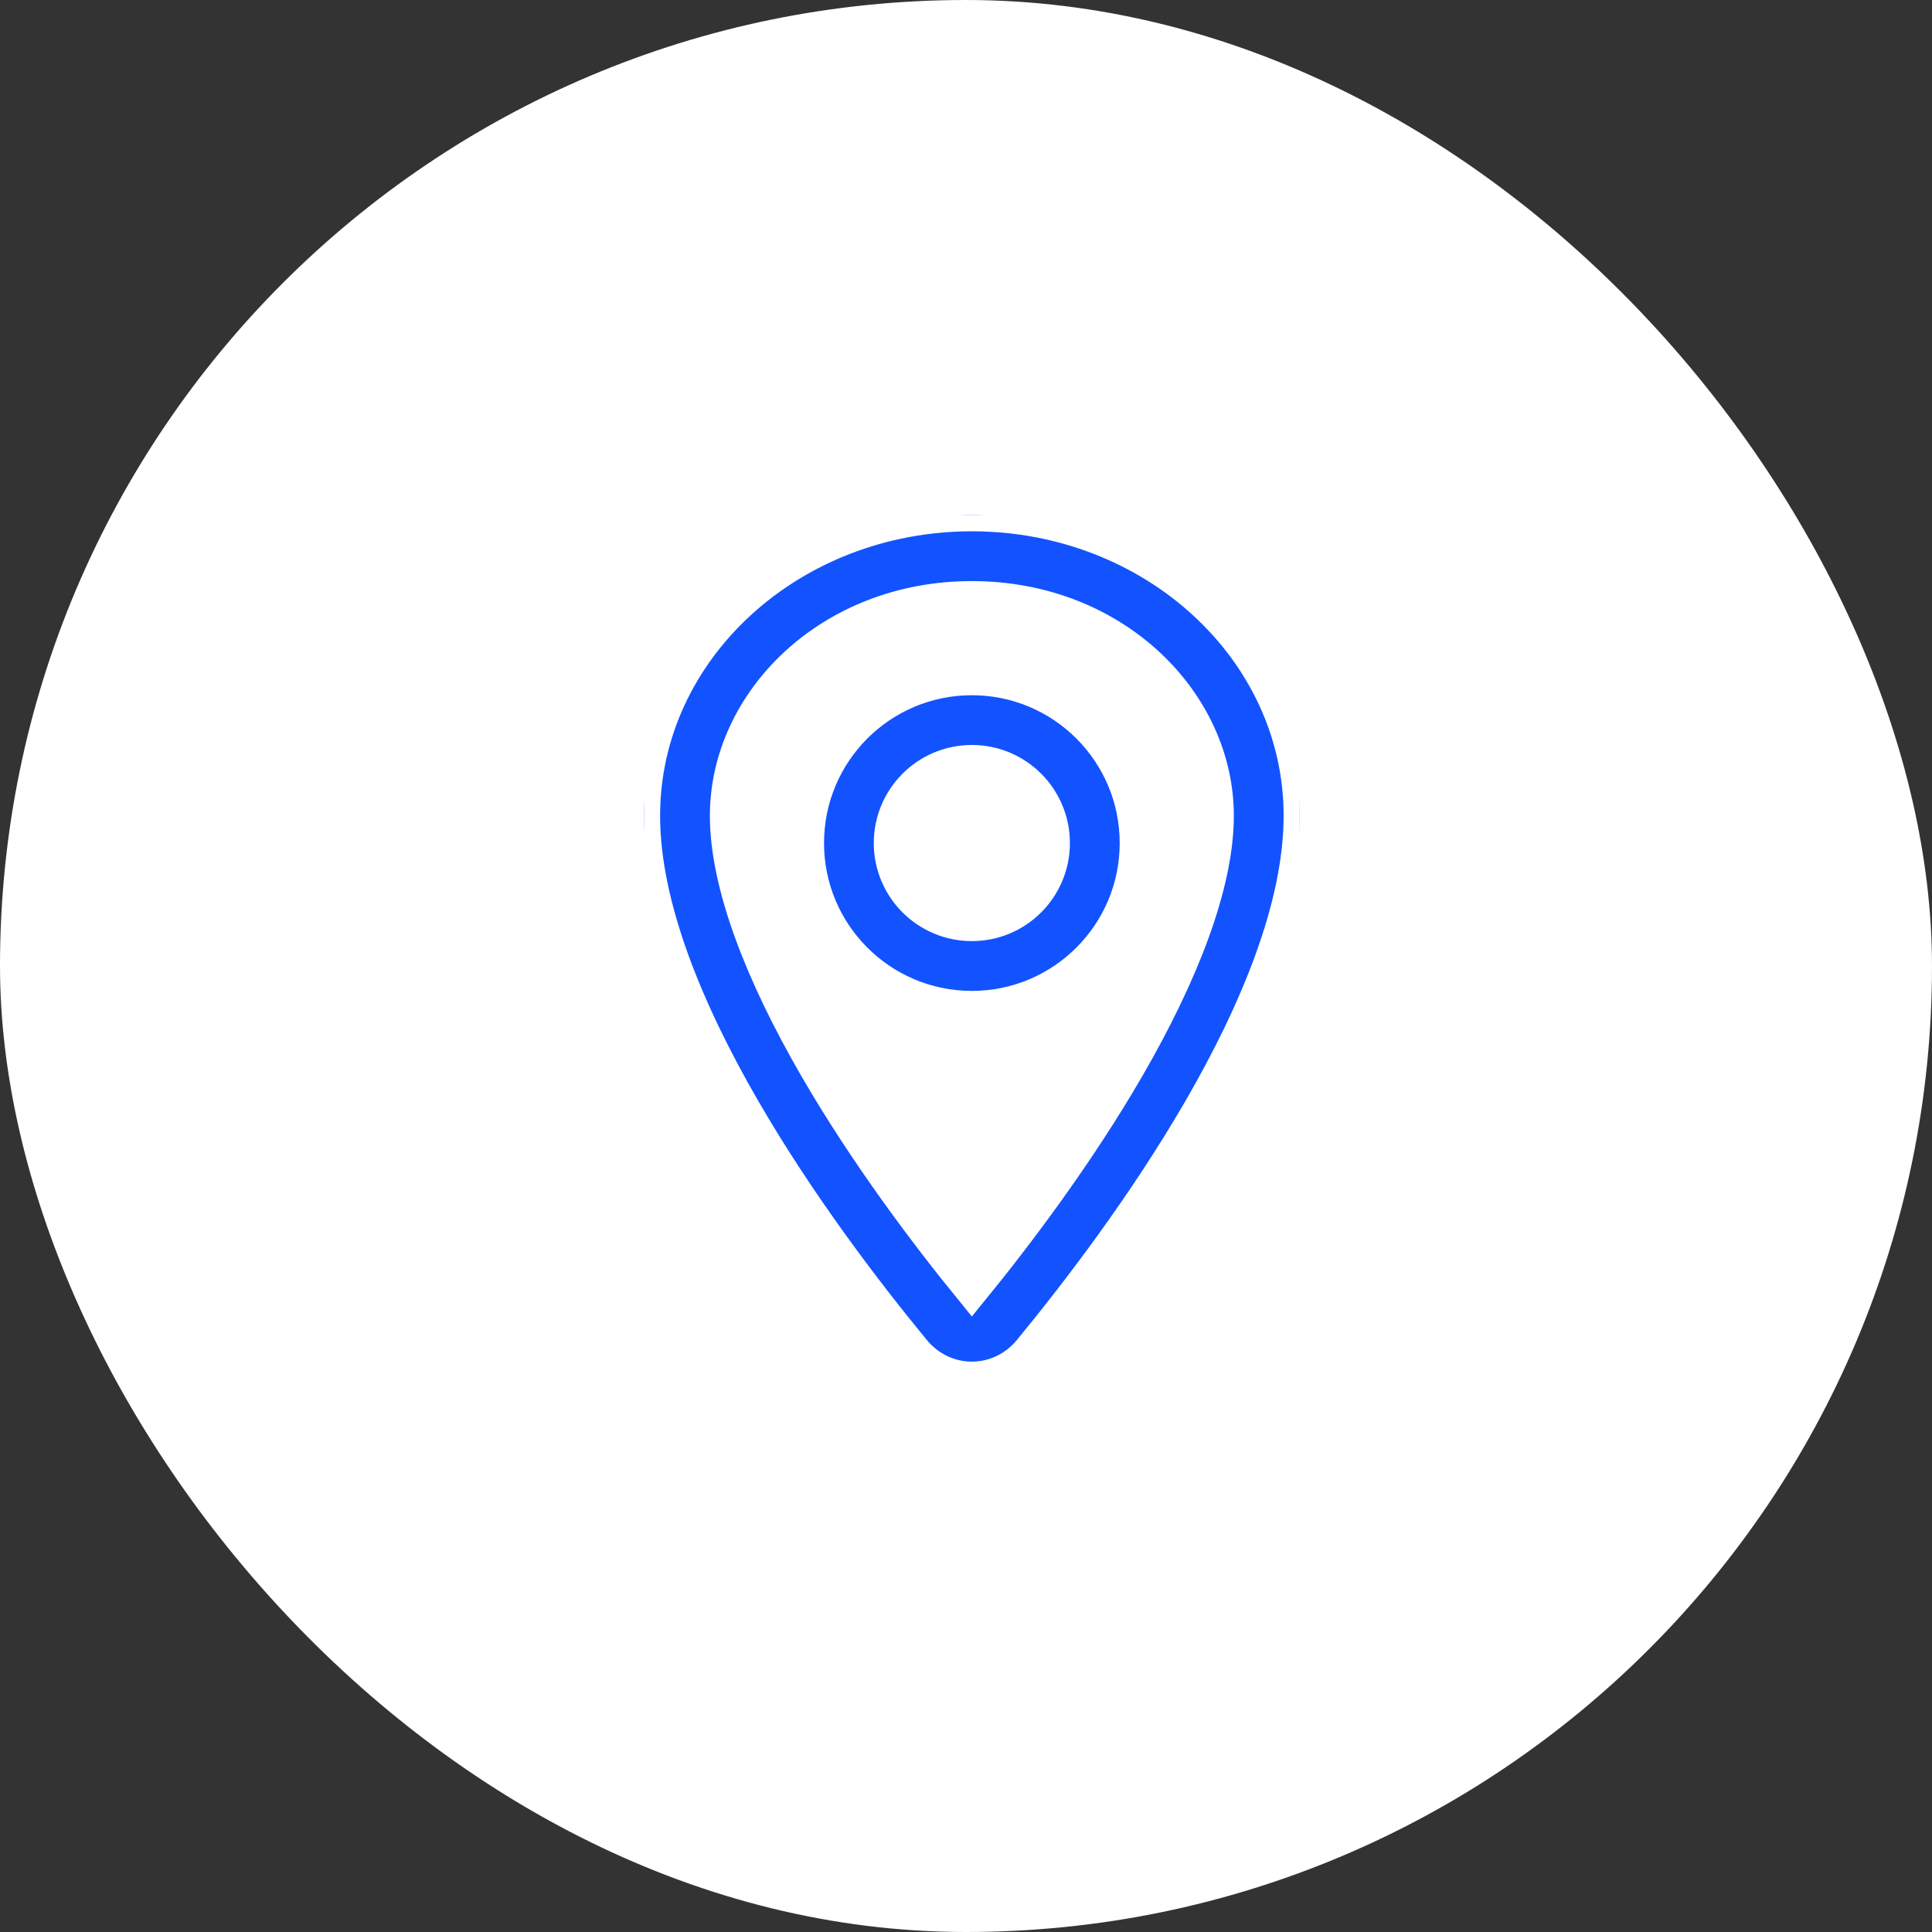 <svg width="60" height="60" viewBox="0 0 60 60" fill="none" xmlns="http://www.w3.org/2000/svg">
<rect x="0" y="0" width="60" height="60" fill="#333333" stroke="none"/>
<rect width="60" height="60" rx="30" fill="white"/>
<g clip-path="url(#clip0_7098_2256)">
<path fill-rule="evenodd" clip-rule="evenodd" d="M37.818 25.333C37.818 27.457 36.741 30.231 35.057 33.145C33.489 35.858 31.584 38.375 30.182 40.094C28.78 38.375 26.874 35.858 25.306 33.145C23.622 30.231 22.546 27.457 22.546 25.333C22.546 21.788 25.751 18.546 30.182 18.546C34.612 18.546 37.818 21.788 37.818 25.333ZM40.364 25.333C40.364 30.98 34.889 38.382 31.969 41.929C31.028 43.072 29.336 43.072 28.395 41.929C25.474 38.382 20 30.98 20 25.333C20 20.179 24.559 16 30.182 16C35.805 16 40.364 20.179 40.364 25.333ZM32.727 26.182C32.727 27.588 31.588 28.727 30.182 28.727C28.776 28.727 27.636 27.588 27.636 26.182C27.636 24.776 28.776 23.636 30.182 23.636C31.588 23.636 32.727 24.776 32.727 26.182ZM35.273 26.182C35.273 28.993 32.993 31.273 30.182 31.273C27.37 31.273 25.091 28.993 25.091 26.182C25.091 23.37 27.37 21.091 30.182 21.091C32.993 21.091 35.273 23.37 35.273 26.182Z" fill="#1253FF" stroke="white"/>
</g>
<defs>
<clipPath id="clip0_7098_2256">
<rect width="20.364" height="28" fill="white" transform="translate(20 16)"/>
</clipPath>
</defs>
</svg>
